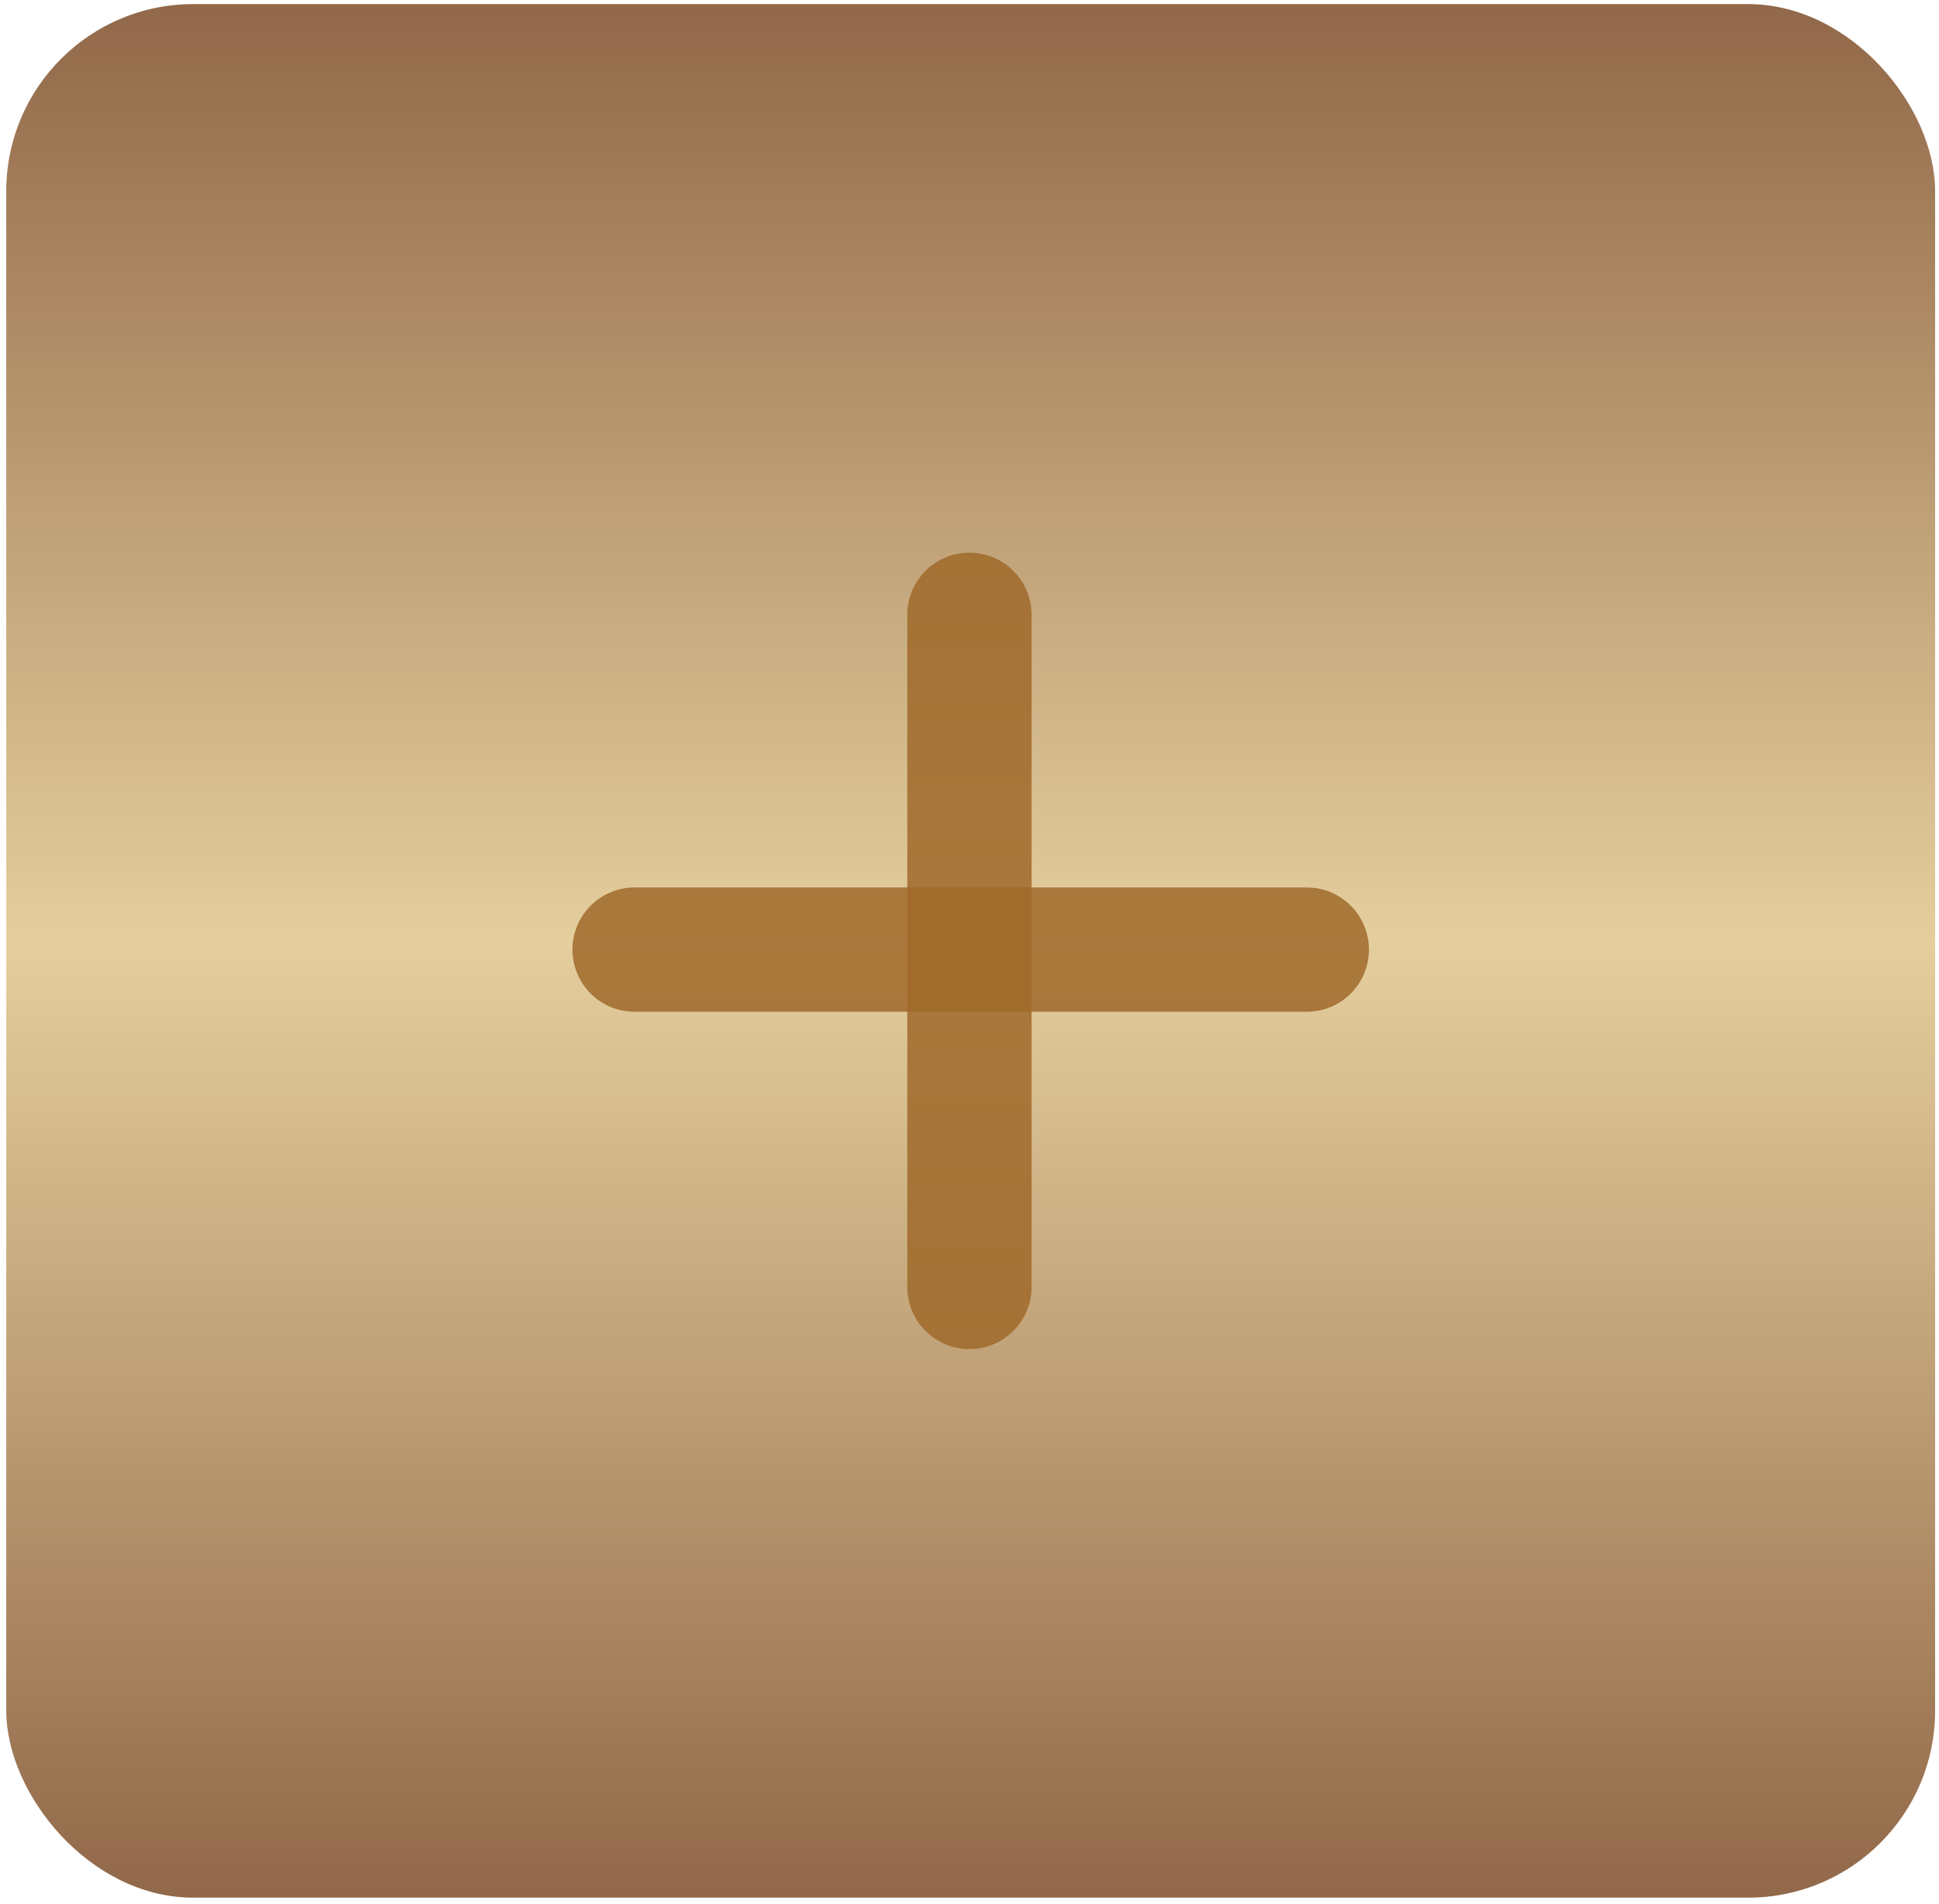 <?xml version="1.0" encoding="UTF-8"?> <svg xmlns="http://www.w3.org/2000/svg" width="280" height="275" viewBox="0 0 280 275" fill="none"><rect x="0.904" y="0.591" width="278.537" height="273.454" rx="27" fill="url(#paint0_linear_1218_7)"></rect><path d="M82.666 137.135C82.666 132.179 86.684 128.161 91.64 128.161H188.706C193.662 128.161 197.68 132.179 197.68 137.135V137.135C197.68 142.091 193.662 146.109 188.706 146.109H91.64C86.684 146.109 82.666 142.091 82.666 137.135V137.135Z" fill="#9F692A" fill-opacity="0.84"></path><path d="M139.99 79.811C144.946 79.811 148.964 83.829 148.964 88.785L148.964 185.851C148.964 190.807 144.946 194.825 139.99 194.825V194.825C135.034 194.825 131.016 190.807 131.016 185.851L131.016 88.785C131.016 83.829 135.034 79.811 139.99 79.811V79.811Z" fill="#9F692A" fill-opacity="0.84"></path><defs><linearGradient id="paint0_linear_1218_7" x1="140.173" y1="0.591" x2="140.173" y2="274.046" gradientUnits="userSpaceOnUse"><stop stop-color="#916849"></stop><stop offset="0.495" stop-color="#E5CE9D"></stop><stop offset="1" stop-color="#916849"></stop></linearGradient></defs></svg> 